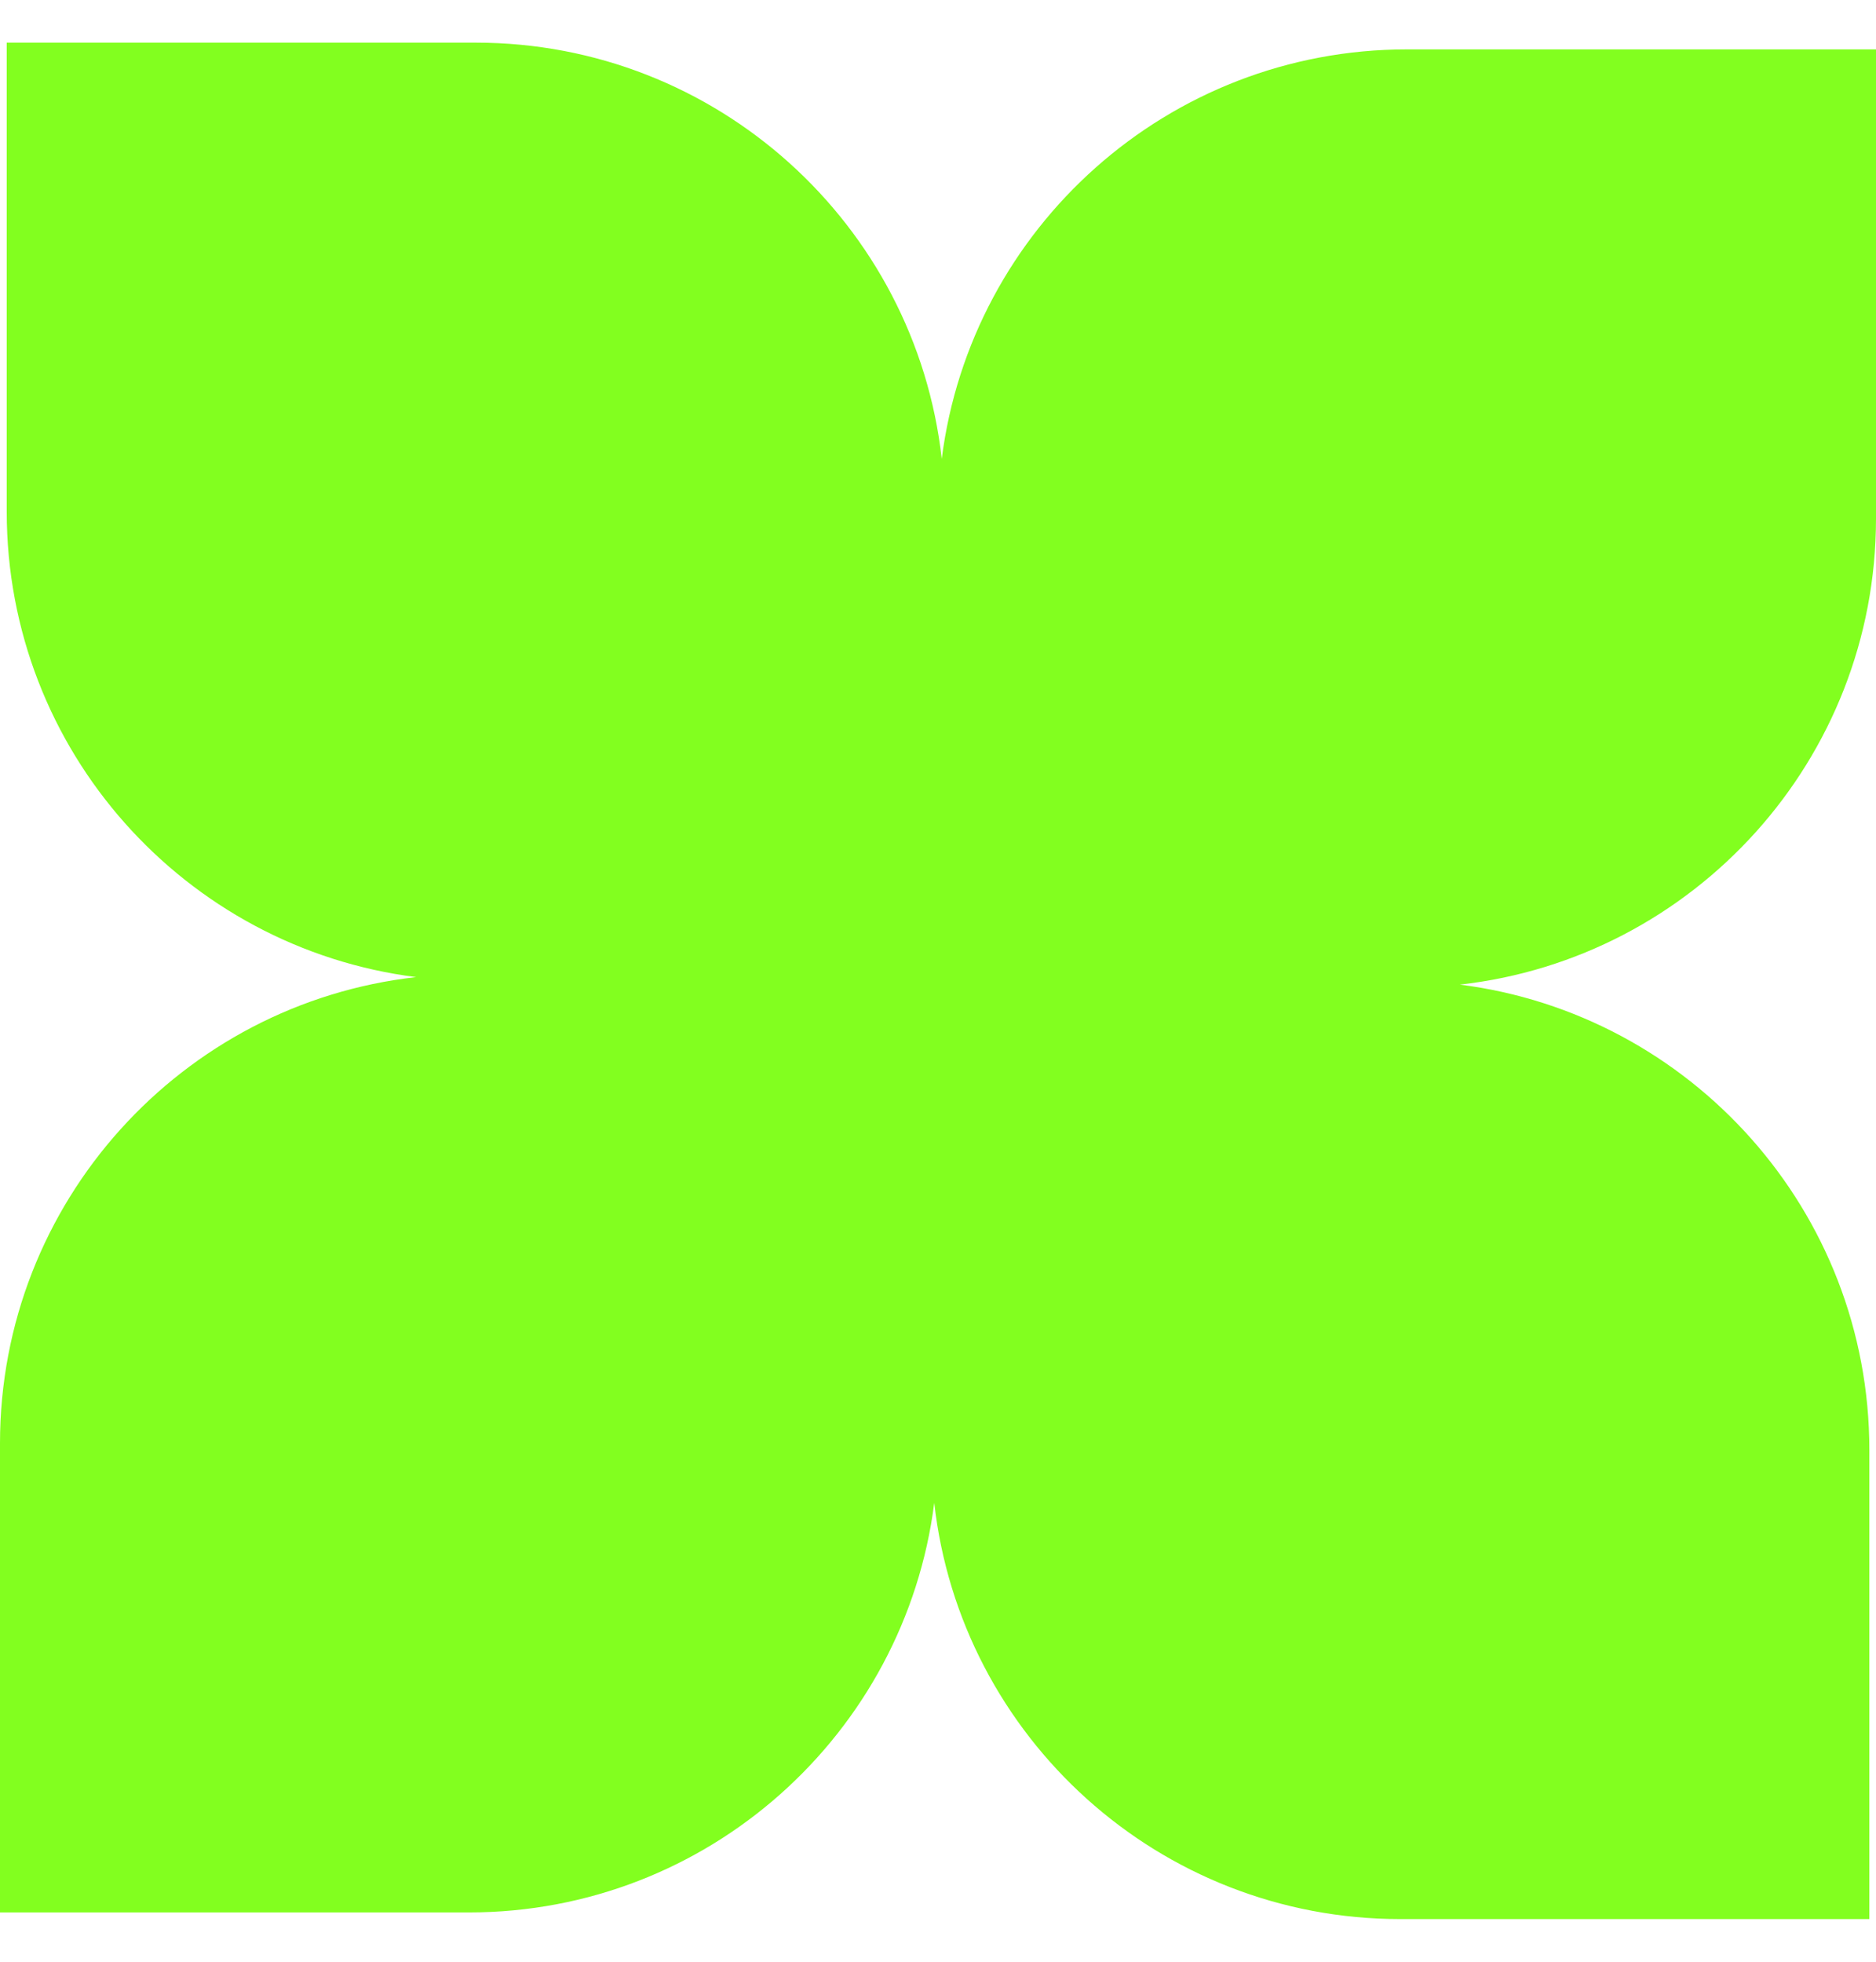 <svg width="22" height="23" viewBox="0 0 22 23" fill="none" xmlns="http://www.w3.org/2000/svg">
<path fill-rule="evenodd" clip-rule="evenodd" d="M5.579 0.5H0.079V6C0.079 8.801 2.172 11.113 4.88 11.456C2.134 11.764 4.64227e-07 14.094 2.40413e-07 16.922L0 22.422H5.5C8.301 22.422 10.613 20.328 10.956 17.62C11.264 20.366 13.594 22.5 16.422 22.5H21.922V17C21.922 14.199 19.828 11.887 17.12 11.544C19.866 11.236 22 8.906 22 6.079V0.579H16.5C13.699 0.579 11.387 2.672 11.044 5.38C10.736 2.634 8.406 0.5 5.579 0.5Z" fill="#82FF1F"/>
</svg>
